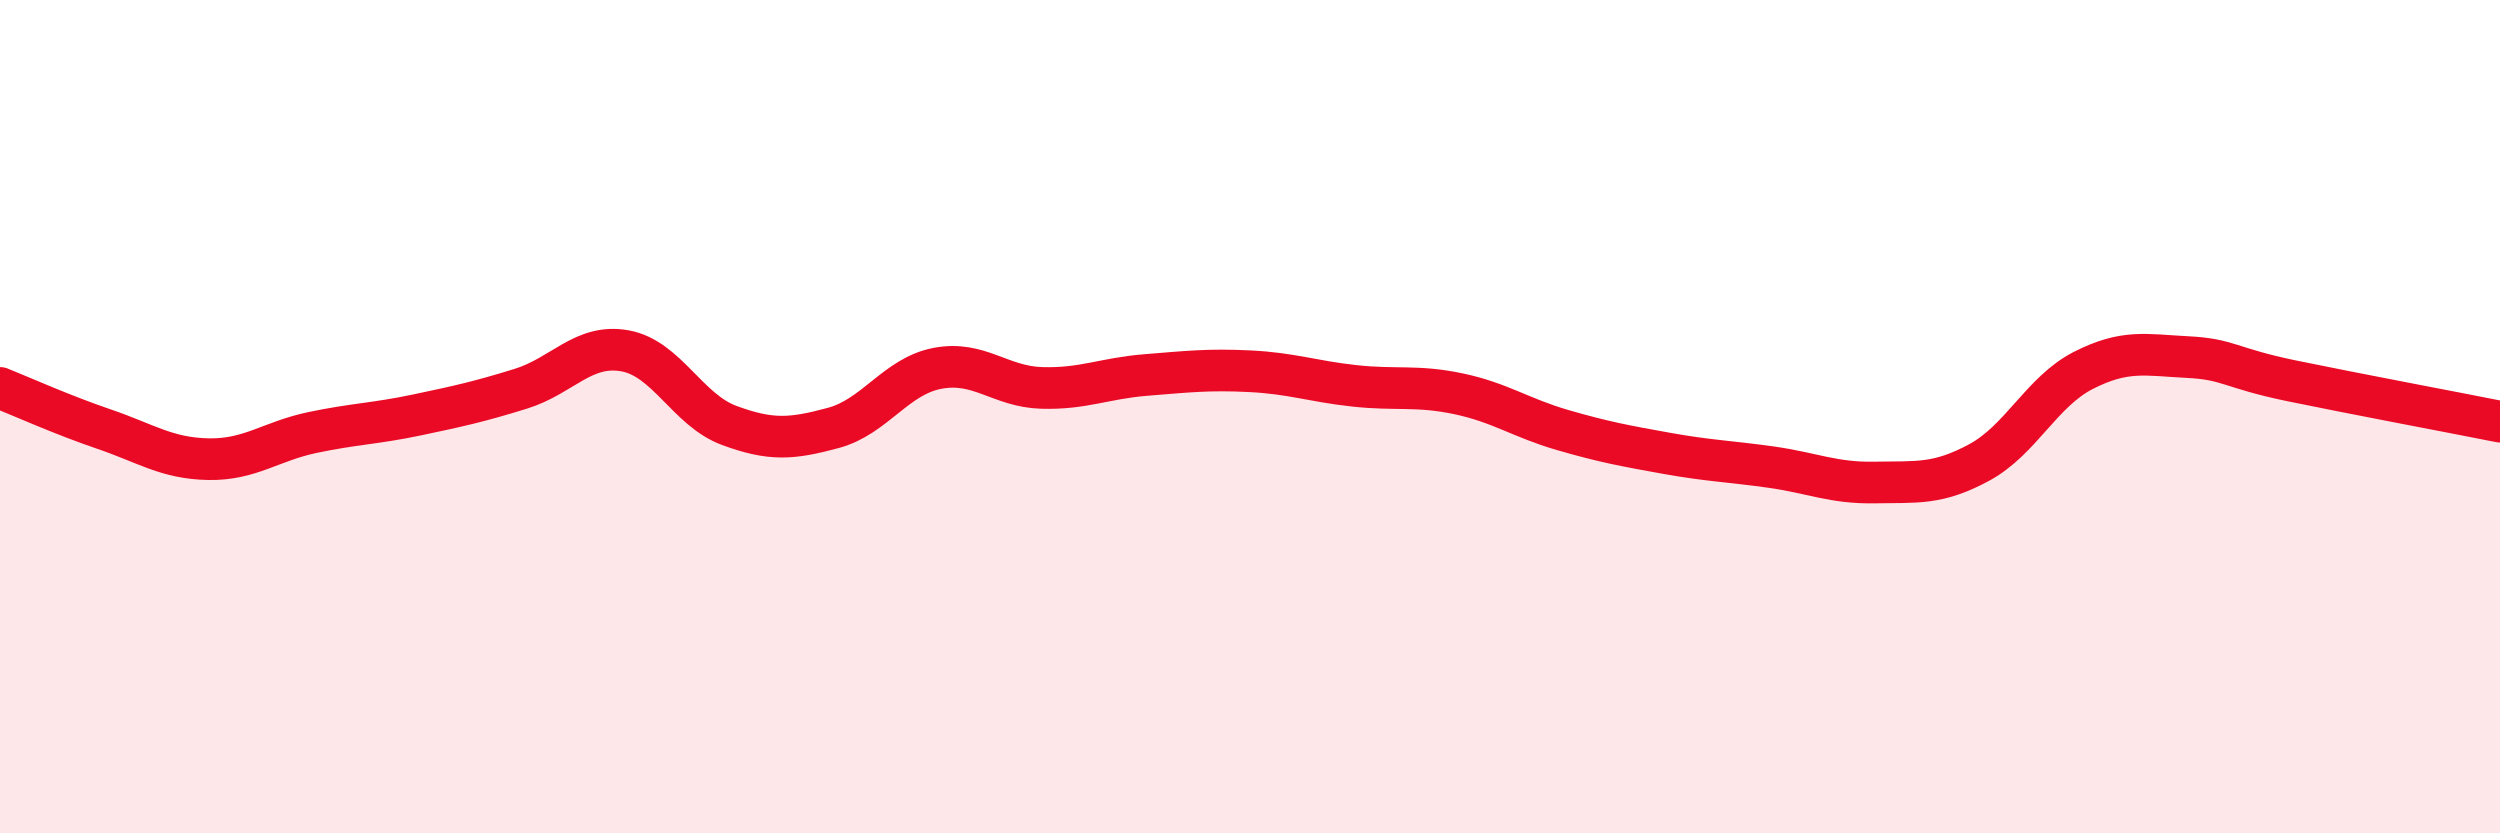 
    <svg width="60" height="20" viewBox="0 0 60 20" xmlns="http://www.w3.org/2000/svg">
      <path
        d="M 0,9.31 C 0.5,9.51 1.5,9.96 2.5,10.3 C 3.5,10.64 4,11 5,11.02 C 6,11.04 6.5,10.59 7.5,10.38 C 8.5,10.17 9,10.17 10,9.96 C 11,9.75 11.5,9.64 12.5,9.33 C 13.5,9.02 14,8.24 15,8.42 C 16,8.6 16.5,9.84 17.5,10.21 C 18.5,10.58 19,10.54 20,10.27 C 21,10 21.5,9.03 22.5,8.84 C 23.5,8.65 24,9.28 25,9.31 C 26,9.34 26.5,9.08 27.5,9 C 28.5,8.92 29,8.86 30,8.91 C 31,8.96 31.5,9.15 32.5,9.26 C 33.5,9.37 34,9.24 35,9.45 C 36,9.66 36.5,10.03 37.5,10.32 C 38.5,10.61 39,10.7 40,10.88 C 41,11.06 41.5,11.07 42.5,11.21 C 43.5,11.35 44,11.6 45,11.58 C 46,11.56 46.5,11.64 47.5,11.1 C 48.5,10.56 49,9.4 50,8.89 C 51,8.38 51.5,8.52 52.5,8.57 C 53.5,8.62 53.5,8.83 55,9.14 C 56.5,9.45 59,9.92 60,10.12L60 20L0 20Z"
        fill="#EB0A25"
        opacity="0.1"
        stroke-linecap="round"
        stroke-linejoin="round"
      />
      <path
        d="M 0,9.31 C 0.5,9.51 1.5,9.96 2.5,10.3 C 3.5,10.64 4,11 5,11.02 C 6,11.04 6.5,10.59 7.5,10.38 C 8.5,10.17 9,10.17 10,9.96 C 11,9.75 11.5,9.64 12.5,9.33 C 13.5,9.02 14,8.24 15,8.42 C 16,8.6 16.5,9.84 17.5,10.21 C 18.5,10.58 19,10.54 20,10.27 C 21,10 21.5,9.03 22.5,8.84 C 23.5,8.65 24,9.28 25,9.31 C 26,9.34 26.5,9.08 27.5,9 C 28.5,8.92 29,8.86 30,8.91 C 31,8.96 31.5,9.15 32.5,9.26 C 33.5,9.37 34,9.24 35,9.45 C 36,9.66 36.5,10.03 37.5,10.32 C 38.5,10.61 39,10.7 40,10.88 C 41,11.06 41.5,11.07 42.5,11.21 C 43.5,11.35 44,11.6 45,11.58 C 46,11.56 46.5,11.64 47.5,11.1 C 48.5,10.56 49,9.4 50,8.89 C 51,8.38 51.5,8.52 52.5,8.57 C 53.5,8.62 53.5,8.83 55,9.14 C 56.5,9.45 59,9.92 60,10.12"
        stroke="#EB0A25"
        stroke-width="1"
        fill="none"
        stroke-linecap="round"
        stroke-linejoin="round"
      />
    </svg>
  